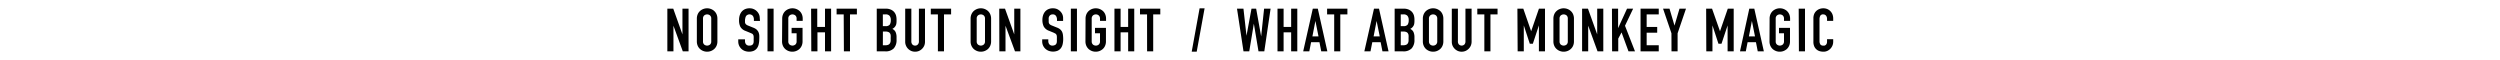 <svg xmlns="http://www.w3.org/2000/svg" viewBox="0 0 500 12"><defs><style>.cls-1{fill:none;}</style></defs><title>アセット 8</title><g id="レイヤー_2" data-name="レイヤー 2"><g id="contents"><rect class="cls-1" width="500" height="12"/><path d="M133.47,1.73h1.18l1.84,5.15h0V1.73h1.22v8.54h-1.15l-1.87-5.13h0v5.13h-1.22Z"/><path d="M139.37,3.74a2.21,2.21,0,0,1,.18-.91,1.87,1.87,0,0,1,.48-.65,2,2,0,0,1,.66-.39,2.14,2.14,0,0,1,1.47,0,2,2,0,0,1,.66.39,1.87,1.87,0,0,1,.48.65,2.21,2.21,0,0,1,.18.91V8.26a2.14,2.14,0,0,1-.18.91,1.87,1.87,0,0,1-.48.65,2,2,0,0,1-.66.39,2.14,2.14,0,0,1-1.47,0,2,2,0,0,1-.66-.39,1.87,1.87,0,0,1-.48-.65,2.14,2.14,0,0,1-.18-.91Zm1.23,4.52a.82.82,0,0,0,.24.65.92.92,0,0,0,1.17,0,.82.82,0,0,0,.24-.65V3.74a.82.82,0,0,0-.24-.65.92.92,0,0,0-1.17,0,.82.82,0,0,0-.24.65Z"/><path d="M152,4.19h-1.22V3.91a1.29,1.29,0,0,0-.2-.72A.88.88,0,0,0,149.45,3a.64.64,0,0,0-.25.24,1,1,0,0,0-.13.35A2.71,2.71,0,0,0,149,4c0,.17,0,.31,0,.43a.66.66,0,0,0,.09.3.73.73,0,0,0,.21.22,1.49,1.49,0,0,0,.38.19l.94.38a2.27,2.27,0,0,1,.66.36,1.83,1.83,0,0,1,.39.49,2.14,2.14,0,0,1,.18.65,6.9,6.9,0,0,1,0,.84,4.51,4.51,0,0,1-.11,1,2.11,2.11,0,0,1-.35.79,1.72,1.72,0,0,1-.66.52,2.53,2.53,0,0,1-1.82,0,2,2,0,0,1-.66-.43,2.08,2.08,0,0,1-.44-.64,2,2,0,0,1-.16-.8V7.86H149v.38a1,1,0,0,0,.2.61.78.78,0,0,0,.67.27,1,1,0,0,0,.48-.09.6.6,0,0,0,.27-.25.94.94,0,0,0,.11-.4,4.33,4.33,0,0,0,0-.53,4,4,0,0,0,0-.55.81.81,0,0,0-.1-.35.58.58,0,0,0-.22-.22L150,6.55l-.88-.36a1.89,1.89,0,0,1-1.06-.86A2.92,2.92,0,0,1,147.81,4a3.1,3.1,0,0,1,.13-.92,2.27,2.27,0,0,1,.39-.74,1.86,1.86,0,0,1,.66-.5,2.19,2.19,0,0,1,.92-.18,2,2,0,0,1,1.48.61,2,2,0,0,1,.42.62,1.86,1.86,0,0,1,.14.7Z"/><path d="M153.5,1.73h1.22v8.54H153.5Z"/><path d="M156.44,3.74a2.21,2.21,0,0,1,.18-.91,2,2,0,0,1,.47-.65,2.21,2.21,0,0,1,.66-.39,2.17,2.17,0,0,1,1.48,0,2.21,2.21,0,0,1,.66.39,2,2,0,0,1,.47.65,2.21,2.21,0,0,1,.18.91v.44h-1.22V3.74a.8.8,0,0,0-.25-.65.91.91,0,0,0-1.16,0,.8.8,0,0,0-.25.65V8.26a.8.8,0,0,0,.25.65.91.91,0,0,0,1.16,0,.8.8,0,0,0,.25-.65V6.65h-1V5.57h2.19V8.26a2.14,2.14,0,0,1-.18.91,2,2,0,0,1-.47.65,2.21,2.21,0,0,1-.66.39,2.17,2.17,0,0,1-1.48,0,2.21,2.21,0,0,1-.66-.39,2,2,0,0,1-.47-.65,2.14,2.14,0,0,1-.18-.91Z"/><path d="M162.22,1.73h1.23V5.39H165V1.73h1.22v8.54H165V6.47h-1.51v3.8h-1.23Z"/><path d="M168.74,2.88h-1.42V1.73h4.06V2.88H170v7.39h-1.22Z"/><path d="M175.35,1.73h1.79a2.52,2.52,0,0,1,1,.18,1.9,1.9,0,0,1,.68.48,1.94,1.94,0,0,1,.38.69,3.1,3.1,0,0,1,.11.81V4.2a3.25,3.25,0,0,1-.05.59,1.32,1.32,0,0,1-.17.42,1.59,1.59,0,0,1-.26.32,2.07,2.07,0,0,1-.36.25,1.36,1.36,0,0,1,.64.61,2.49,2.49,0,0,1,.2,1.07v.48a2.45,2.45,0,0,1-.55,1.73,2.24,2.24,0,0,1-1.74.6h-1.67Zm1.22,3.5h.56a1,1,0,0,0,.82-.3,1.62,1.62,0,0,0,.21-.9,1.32,1.32,0,0,0-.24-.86,1,1,0,0,0-.84-.29h-.51Zm0,3.82h.53a1.3,1.3,0,0,0,.58-.11.72.72,0,0,0,.32-.3,1.08,1.08,0,0,0,.13-.46,4.91,4.91,0,0,0,0-.57,3.18,3.18,0,0,0,0-.57.84.84,0,0,0-.15-.4.61.61,0,0,0-.32-.24,1.32,1.32,0,0,0-.54-.09h-.54Z"/><path d="M185,8.35a2,2,0,0,1-.15.78,2.06,2.06,0,0,1-1.06,1.06,2.05,2.05,0,0,1-1.54,0,2.13,2.13,0,0,1-.63-.43,1.93,1.93,0,0,1-.42-.63,1.85,1.85,0,0,1-.16-.78V1.73h1.23v6.5a.91.91,0,0,0,.21.67.73.73,0,0,0,.54.22.7.7,0,0,0,.54-.22.87.87,0,0,0,.22-.67V1.73H185Z"/><path d="M187.58,2.88h-1.42V1.73h4.06V2.88H188.8v7.39h-1.22Z"/><path d="M194.12,3.74a2.21,2.21,0,0,1,.18-.91,2,2,0,0,1,.47-.65,2.21,2.21,0,0,1,.66-.39,2.1,2.1,0,0,1,.74-.13,2.14,2.14,0,0,1,.74.13,2.21,2.21,0,0,1,.66.39,2,2,0,0,1,.47.65,2.21,2.21,0,0,1,.18.91V8.26a2.14,2.14,0,0,1-.18.91,2,2,0,0,1-.47.65,2.21,2.21,0,0,1-.66.39,2.14,2.14,0,0,1-.74.13,2.1,2.1,0,0,1-.74-.13,2.21,2.21,0,0,1-.66-.39,2,2,0,0,1-.47-.65,2.14,2.14,0,0,1-.18-.91Zm1.22,4.52a.8.8,0,0,0,.25.65.91.91,0,0,0,1.16,0,.8.8,0,0,0,.25-.65V3.74a.8.8,0,0,0-.25-.65.91.91,0,0,0-1.16,0,.8.8,0,0,0-.25.65Z"/><path d="M199.85,1.73H201l1.85,5.15h0V1.73h1.23v8.54H203L201.1,5.14h0v5.13h-1.23Z"/><path d="M212.62,4.19H211.4V3.91a1.29,1.29,0,0,0-.2-.72.73.73,0,0,0-.67-.31.76.76,0,0,0-.41.1.64.64,0,0,0-.25.24,1,1,0,0,0-.13.35,2.73,2.73,0,0,0,0,.41c0,.17,0,.31,0,.43a.82.82,0,0,0,.09.3.73.73,0,0,0,.21.22,1.68,1.68,0,0,0,.38.19l.94.38a2.27,2.27,0,0,1,.66.36,1.66,1.66,0,0,1,.39.49,2.14,2.14,0,0,1,.18.65,6.9,6.9,0,0,1,.05.84,4.51,4.51,0,0,1-.11,1,2.11,2.11,0,0,1-.35.79,1.65,1.65,0,0,1-.66.52,2.53,2.53,0,0,1-1.82,0,2.15,2.15,0,0,1-.66-.43,2.08,2.08,0,0,1-.44-.64,2,2,0,0,1-.16-.8V7.86h1.22v.38a1,1,0,0,0,.2.61.78.78,0,0,0,.67.27A1.1,1.1,0,0,0,211,9a.63.63,0,0,0,.26-.25.94.94,0,0,0,.11-.4,4.33,4.33,0,0,0,0-.53,4,4,0,0,0,0-.55.81.81,0,0,0-.1-.35.58.58,0,0,0-.22-.22l-.36-.18-.88-.36a1.92,1.92,0,0,1-1.06-.86A2.92,2.92,0,0,1,208.48,4a3.1,3.1,0,0,1,.13-.92,2.27,2.27,0,0,1,.39-.74,1.86,1.86,0,0,1,.66-.5,2.19,2.19,0,0,1,.92-.18,2.13,2.13,0,0,1,.84.16,2.11,2.11,0,0,1,.64.45,2,2,0,0,1,.42.62,1.86,1.86,0,0,1,.14.7Z"/><path d="M214.17,1.73h1.22v8.54h-1.22Z"/><path d="M217.11,3.74a2.21,2.21,0,0,1,.18-.91,2,2,0,0,1,.47-.65,2.21,2.21,0,0,1,.66-.39,2.14,2.14,0,0,1,.74-.13,2.1,2.1,0,0,1,.74.13,2.21,2.21,0,0,1,.66.39,1.85,1.85,0,0,1,.47.65,2.21,2.21,0,0,1,.18.91v.44H220V3.74a.8.8,0,0,0-.25-.65.84.84,0,0,0-.58-.21.86.86,0,0,0-.58.21.83.83,0,0,0-.25.65V8.26a.83.83,0,0,0,.25.65.86.86,0,0,0,.58.21.84.84,0,0,0,.58-.21.8.8,0,0,0,.25-.65V6.65h-1V5.57h2.19V8.26a2.14,2.14,0,0,1-.18.91,1.85,1.85,0,0,1-.47.65,2.21,2.21,0,0,1-.66.39,2.1,2.1,0,0,1-.74.13,2.14,2.14,0,0,1-.74-.13,2.21,2.21,0,0,1-.66-.39,2,2,0,0,1-.47-.65,2.14,2.14,0,0,1-.18-.91Z"/><path d="M222.89,1.73h1.23V5.39h1.51V1.73h1.22v8.54h-1.22V6.47h-1.51v3.8h-1.23Z"/><path d="M229.41,2.88H228V1.73h4.06V2.88h-1.42v7.39h-1.22Z"/><path d="M239.92,1.66h1l-1.58,8.68h-1Z"/><path d="M252.86,10.27H251.7l-.93-5.54h0l-.92,5.54h-1.15L247.4,1.73h1.29l.61,5.42h0l1-5.42h.93l1,5.55h0l.59-5.55h1.3Z"/><path d="M255.5,1.73h1.22V5.39h1.51V1.73h1.23v8.54h-1.23V6.47h-1.51v3.8H255.5Z"/><path d="M262.56,1.73h1l1.91,8.54h-1.22l-.36-1.83h-1.67l-.36,1.83h-1.22Zm.52,2.46h0l-.6,3.09h1.22Z"/><path d="M266.84,2.88h-1.42V1.73h4.06V2.88h-1.42v7.39h-1.22Z"/><path d="M274.8,1.73h1l1.91,8.54h-1.22l-.36-1.83h-1.67l-.36,1.83h-1.23Zm.52,2.46h0l-.6,3.09h1.23Z"/><path d="M278.93,1.73h1.79a2.52,2.52,0,0,1,1,.18,1.9,1.9,0,0,1,.68.48,1.94,1.94,0,0,1,.38.69,3.1,3.1,0,0,1,.11.81V4.2a3.25,3.25,0,0,1-.05.59,1.32,1.32,0,0,1-.17.42,1.59,1.59,0,0,1-.26.32,2.07,2.07,0,0,1-.36.25,1.36,1.36,0,0,1,.64.61,2.49,2.49,0,0,1,.2,1.07v.48a2.45,2.45,0,0,1-.55,1.73,2.24,2.24,0,0,1-1.74.6h-1.67Zm1.22,3.5h.56a1,1,0,0,0,.82-.3,1.62,1.62,0,0,0,.21-.9,1.32,1.32,0,0,0-.24-.86,1,1,0,0,0-.84-.29h-.51Zm0,3.82h.53a1.3,1.3,0,0,0,.58-.11.72.72,0,0,0,.32-.3,1.08,1.08,0,0,0,.13-.46,4.91,4.91,0,0,0,0-.57,3.18,3.18,0,0,0,0-.57.84.84,0,0,0-.15-.4.61.61,0,0,0-.32-.24,1.32,1.32,0,0,0-.54-.09h-.54Z"/><path d="M284.57,3.74a2.21,2.21,0,0,1,.18-.91,2,2,0,0,1,.47-.65,2.21,2.21,0,0,1,.66-.39,2.14,2.14,0,0,1,.74-.13,2.1,2.1,0,0,1,.74.13,2.21,2.21,0,0,1,.66.39,1.85,1.85,0,0,1,.47.65,2.21,2.21,0,0,1,.18.91V8.26a2.14,2.14,0,0,1-.18.91,1.85,1.85,0,0,1-.47.65,2.21,2.21,0,0,1-.66.39,2.1,2.1,0,0,1-.74.13,2.14,2.14,0,0,1-.74-.13,2.21,2.21,0,0,1-.66-.39,2,2,0,0,1-.47-.65,2.14,2.14,0,0,1-.18-.91Zm1.22,4.52a.83.83,0,0,0,.25.65.86.86,0,0,0,.58.21.84.84,0,0,0,.58-.21.8.8,0,0,0,.25-.65V3.74a.8.8,0,0,0-.25-.65.84.84,0,0,0-.58-.21.86.86,0,0,0-.58.21.83.83,0,0,0-.25.65Z"/><path d="M294.32,8.35a2,2,0,0,1-.16.78,2,2,0,0,1-.43.63,2.13,2.13,0,0,1-.63.43,2,2,0,0,1-1.53,0,2.06,2.06,0,0,1-1.06-1.06,2,2,0,0,1-.15-.78V1.73h1.22v6.5a.91.91,0,0,0,.21.67.79.79,0,0,0,1.09,0,.91.91,0,0,0,.21-.67V1.73h1.23Z"/><path d="M296.87,2.88h-1.41V1.73h4.05V2.88h-1.42v7.39h-1.22Z"/><path d="M303.48,1.73h1.18l1.57,4.52h0l1.56-4.52H309v8.54h-1.22V5.08h0l-1.21,3.67h-.61l-1.2-3.67h0v5.19h-1.23Z"/><path d="M310.68,3.74a2.21,2.21,0,0,1,.18-.91,1.87,1.87,0,0,1,.48-.65,2,2,0,0,1,.66-.39,2.14,2.14,0,0,1,1.47,0,2,2,0,0,1,.66.39,1.87,1.87,0,0,1,.48.65,2.21,2.21,0,0,1,.18.91V8.26a2.14,2.14,0,0,1-.18.91,1.87,1.87,0,0,1-.48.65,2,2,0,0,1-.66.39,2.14,2.14,0,0,1-1.47,0,2,2,0,0,1-.66-.39,1.87,1.87,0,0,1-.48-.65,2.14,2.14,0,0,1-.18-.91Zm1.23,4.52a.82.82,0,0,0,.24.65.92.92,0,0,0,1.17,0,.82.82,0,0,0,.24-.65V3.74a.82.82,0,0,0-.24-.65.92.92,0,0,0-1.17,0,.82.82,0,0,0-.24.65Z"/><path d="M316.42,1.73h1.17l1.85,5.15h0V1.73h1.22v8.54h-1.15l-1.87-5.13h0v5.13h-1.22Z"/><path d="M322.39,1.73h1.23v3.9h0l1.79-3.9h1.22L325,5.15l2,5.12h-1.3l-1.39-3.79-.66,1.24v2.55h-1.23Z"/><path d="M328.11,1.73h3.64V2.88h-2.42V5.39h2.11V6.54h-2.11V9.05h2.42v1.22h-3.64Z"/><path d="M334.29,6.66l-1.68-4.93h1.29l1,3.39h0l1-3.39h1.3l-1.68,4.93v3.61h-1.22Z"/><path d="M341.23,1.73h1.18L344,6.25h0l1.56-4.52h1.18v8.54h-1.22V5.08h0l-1.22,3.67h-.61l-1.2-3.67h0v5.19h-1.23Z"/><path d="M349.86,1.73h1l1.91,8.54h-1.22l-.36-1.83h-1.67l-.36,1.83H348Zm.52,2.46h0l-.6,3.09H351Z"/><path d="M353.92,3.74a2.21,2.21,0,0,1,.18-.91,2,2,0,0,1,.47-.65,2.21,2.21,0,0,1,.66-.39,2.1,2.1,0,0,1,.74-.13,2.14,2.14,0,0,1,.74.13,2.21,2.21,0,0,1,.66.39,2,2,0,0,1,.47.65,2.21,2.21,0,0,1,.18.91v.44H356.8V3.74a.83.83,0,0,0-.25-.65.91.91,0,0,0-1.16,0,.8.8,0,0,0-.25.65V8.26a.8.8,0,0,0,.25.65.91.91,0,0,0,1.16,0,.83.83,0,0,0,.25-.65V6.65h-1V5.57H358V8.26a2.14,2.14,0,0,1-.18.91,2,2,0,0,1-.47.65,2.21,2.21,0,0,1-.66.39,2.14,2.14,0,0,1-.74.13,2.1,2.1,0,0,1-.74-.13,2.21,2.21,0,0,1-.66-.39,2,2,0,0,1-.47-.65,2.14,2.14,0,0,1-.18-.91Z"/><path d="M359.74,1.73H361v8.54h-1.22Z"/><path d="M366.64,8.36a2,2,0,0,1-.57,1.39,2,2,0,0,1-.61.43,1.8,1.8,0,0,1-.77.16,2.86,2.86,0,0,1-.7-.09,1.72,1.72,0,0,1-1.13-.95,2.3,2.3,0,0,1-.18-1V3.62a2.21,2.21,0,0,1,.14-.78,1.86,1.86,0,0,1,.41-.62,1.91,1.91,0,0,1,.63-.41,2.09,2.09,0,0,1,.81-.15,2,2,0,0,1,.78.15,1.79,1.79,0,0,1,.62.42,1.87,1.87,0,0,1,.42.64,2.27,2.27,0,0,1,.15.83v.48h-1.23V3.77a1,1,0,0,0-.2-.63.68.68,0,0,0-.55-.26.62.62,0,0,0-.61.28,1.54,1.54,0,0,0-.15.72V8.24a1.23,1.23,0,0,0,.16.63.65.65,0,0,0,.59.25.77.77,0,0,0,.25,0,.82.82,0,0,0,.26-.14.75.75,0,0,0,.18-.26,1.09,1.09,0,0,0,.07-.42V7.84h1.23Z"/></g></g></svg>